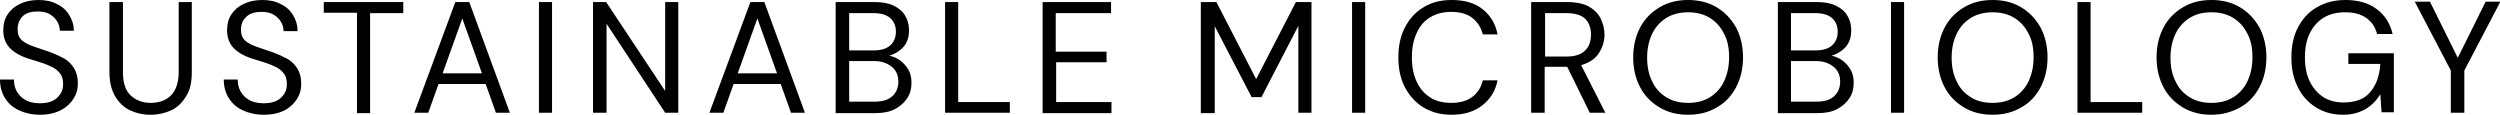 <?xml version="1.0" encoding="utf-8"?>
<!-- Generator: Adobe Illustrator 27.0.0, SVG Export Plug-In . SVG Version: 6.00 Build 0)  -->
<svg version="1.1" id="Layer_1" xmlns="http://www.w3.org/2000/svg" xmlns:xlink="http://www.w3.org/1999/xlink" x="0px" y="0px"
	 viewBox="0 0 610 28" style="enable-background:new 0 0 610 28;" xml:space="preserve">
<path d="M9.8,28c-2,0-3.7-0.4-5.2-1.1c-1.5-0.7-2.6-1.7-3.4-3C0.4,22.6,0,21.1,0,19.4h3.4c0,1.1,0.2,2,0.7,2.9
	c0.5,0.9,1.2,1.6,2.1,2.1c0.9,0.5,2.1,0.8,3.5,0.8c1.8,0,3.2-0.4,4.2-1.3s1.5-2,1.5-3.3c0-1.1-0.2-2-0.7-2.6
	c-0.5-0.7-1.1-1.2-1.9-1.6c-0.8-0.4-1.7-0.8-2.7-1.1c-1-0.3-2.1-0.7-3.2-1c-2.1-0.7-3.6-1.6-4.6-2.7c-1-1.1-1.5-2.5-1.5-4.2
	c0-1.4,0.3-2.7,1-3.8c0.7-1.1,1.7-2,3-2.6C6.2,0.3,7.7,0,9.4,0c1.7,0,3.2,0.3,4.5,1c1.3,0.6,2.3,1.5,3,2.7C17.6,4.8,18,6,18,7.5
	h-3.4c0-0.7-0.2-1.5-0.6-2.2c-0.4-0.7-1-1.3-1.8-1.8c-0.8-0.5-1.8-0.7-3-0.7c-1.5,0-2.7,0.3-3.6,1.1C4.8,4.7,4.3,5.7,4.3,7.1
	c0,1.2,0.3,2,1,2.7c0.7,0.6,1.6,1.1,2.8,1.5c1.2,0.4,2.5,0.9,4.1,1.4c1.3,0.5,2.4,1,3.5,1.6c1,0.6,1.8,1.4,2.4,2.4
	c0.6,1,0.9,2.2,0.9,3.7c0,1.3-0.3,2.5-1,3.6c-0.7,1.1-1.7,2.1-3,2.8C13.5,27.6,11.8,28,9.8,28z M36.7,28c-1.9,0-3.5-0.4-5-1.1
	c-1.5-0.7-2.7-1.9-3.6-3.4c-0.9-1.5-1.4-3.5-1.4-5.9V0.5H30v17.1c0,2.6,0.6,4.5,1.9,5.7c1.3,1.2,2.9,1.8,4.9,1.8
	c2,0,3.7-0.6,4.9-1.8c1.2-1.2,1.9-3.1,1.9-5.7V0.5h3.2v17.1c0,2.4-0.4,4.4-1.4,5.9c-0.9,1.5-2.1,2.7-3.6,3.4
	C40.3,27.6,38.6,28,36.7,28z M64.4,28c-2,0-3.7-0.4-5.2-1.1c-1.5-0.7-2.6-1.7-3.4-3c-0.8-1.3-1.2-2.8-1.2-4.5H58
	c0,1.1,0.2,2,0.7,2.9c0.5,0.9,1.2,1.6,2.1,2.1c0.9,0.5,2.1,0.8,3.5,0.8c1.8,0,3.2-0.4,4.2-1.3s1.5-2,1.5-3.3c0-1.1-0.2-2-0.7-2.6
	c-0.5-0.7-1.1-1.2-1.9-1.6c-0.8-0.4-1.7-0.8-2.7-1.1c-1-0.3-2.1-0.7-3.2-1c-2.1-0.7-3.6-1.6-4.6-2.7c-1-1.1-1.5-2.5-1.5-4.2
	c0-1.4,0.3-2.7,1-3.8c0.7-1.1,1.7-2,3-2.6C60.8,0.3,62.3,0,64,0c1.7,0,3.2,0.3,4.5,1c1.3,0.6,2.3,1.5,3,2.7c0.7,1.1,1.1,2.4,1.1,3.9
	h-3.4c0-0.7-0.2-1.5-0.6-2.2c-0.4-0.7-1-1.3-1.8-1.8c-0.8-0.5-1.8-0.7-3-0.7c-1.5,0-2.7,0.3-3.6,1.1c-0.9,0.8-1.4,1.8-1.4,3.2
	c0,1.2,0.3,2,1,2.7c0.7,0.6,1.6,1.1,2.8,1.5c1.2,0.4,2.5,0.9,4.1,1.4c1.3,0.5,2.4,1,3.5,1.6c1,0.6,1.8,1.4,2.4,2.4
	c0.6,1,0.9,2.2,0.9,3.7c0,1.3-0.3,2.5-1,3.6c-0.7,1.1-1.7,2.1-3,2.8C68.1,27.6,66.4,28,64.4,28z M87.1,27.5V3.1H79V0.5h19.4v2.7
	h-8.1v24.4H87.1z M101.1,27.5l10-27h3.4l9.9,27H121l-2.5-7H107l-2.5,7H101.1z M108,17.9h9.6l-4.8-13.4L108,17.9z M131.5,27.5v-27
	h3.2v27H131.5z M144.7,27.5v-27h3.2l14.4,21.7V0.5h3.2v27h-3.2L148,5.8v21.7H144.7z M173.1,27.5l10-27h3.4l9.9,27H193l-2.5-7H179
	l-2.5,7H173.1z M180,17.9h9.6l-4.8-13.4L180,17.9z M203.9,27.5v-27h9.5c1.9,0,3.5,0.3,4.7,0.9c1.2,0.6,2.2,1.4,2.8,2.5
	c0.6,1,0.9,2.2,0.9,3.5c0,1.8-0.5,3.1-1.4,4.1c-0.9,1-2.1,1.7-3.4,2.1c1,0.2,1.9,0.6,2.7,1.2c0.8,0.6,1.5,1.4,2,2.3
	c0.5,0.9,0.7,1.9,0.7,3.1c0,1.4-0.3,2.6-1,3.7c-0.7,1.1-1.7,2-3,2.7c-1.3,0.7-2.9,1-4.8,1H203.9z M207.2,12.3h6c1.7,0,3.1-0.4,4-1.2
	c0.9-0.8,1.4-1.9,1.4-3.4c0-1.4-0.5-2.5-1.4-3.3c-0.9-0.8-2.3-1.2-4.1-1.2h-5.9V12.3z M207.2,24.8h6.2c1.9,0,3.3-0.4,4.3-1.3
	s1.5-2.1,1.5-3.6c0-1.5-0.5-2.7-1.6-3.6c-1.1-0.9-2.5-1.4-4.3-1.4h-6.1V24.8z M230.6,27.5v-27h3.2v24.4h12.6v2.6H230.6z M254.4,27.5
	v-27h16.7v2.7h-13.5v9.4H270v2.6h-12.3v9.7h13.5v2.7H254.4z M293,27.5v-27h3.8l9.7,18.8l9.7-18.8h3.8v27h-3.2V6.3l-9,17.4h-2.4
	l-9-17.3v21.2H293z M329.9,27.5v-27h3.2v27H329.9z M354.2,28c-2.7,0-4.9-0.6-6.9-1.8c-1.9-1.2-3.4-2.8-4.5-4.9
	c-1.1-2.1-1.6-4.5-1.6-7.3c0-2.8,0.5-5.2,1.6-7.3c1.1-2.1,2.5-3.7,4.5-4.9c1.9-1.2,4.2-1.8,6.9-1.8c3.1,0,5.6,0.7,7.5,2.2
	c1.9,1.5,3.2,3.5,3.7,6.2h-3.6c-0.4-1.7-1.3-3-2.5-4c-1.3-1-3-1.5-5.2-1.5c-1.9,0-3.6,0.4-5.1,1.3s-2.6,2.2-3.3,3.8
	c-0.8,1.7-1.2,3.6-1.2,6s0.4,4.3,1.2,6c0.8,1.7,1.9,2.9,3.3,3.8c1.4,0.9,3.1,1.3,5.1,1.3c2.2,0,3.9-0.5,5.2-1.5c1.3-1,2.1-2.3,2.5-4
	h3.6c-0.5,2.6-1.8,4.6-3.7,6.1C359.8,27.2,357.3,28,354.2,28z M373.6,27.5v-27h8.7c2.1,0,3.8,0.3,5.2,1c1.3,0.7,2.3,1.6,3,2.9
	c0.6,1.2,1,2.6,1,4c0,1.7-0.5,3.2-1.4,4.6c-0.9,1.4-2.3,2.3-4.3,2.9l5.9,11.6h-3.8l-5.5-11.2h-0.2h-5.3v11.2H373.6z M376.9,13.8h5.3
	c2.1,0,3.6-0.5,4.6-1.5c1-1,1.4-2.3,1.4-3.9c0-1.6-0.5-2.9-1.4-3.8c-0.9-0.9-2.5-1.4-4.6-1.4h-5.2V13.8z M411.9,28
	c-2.7,0-5-0.6-7-1.8c-2-1.2-3.6-2.8-4.7-4.9c-1.1-2.1-1.7-4.5-1.7-7.3s0.6-5.2,1.7-7.3c1.1-2.1,2.7-3.7,4.7-4.9c2-1.2,4.3-1.8,7-1.8
	c2.7,0,5,0.6,7,1.8c2,1.2,3.5,2.8,4.7,4.9c1.1,2.1,1.7,4.5,1.7,7.3s-0.6,5.2-1.7,7.3c-1.1,2.1-2.7,3.8-4.7,4.9
	C416.9,27.4,414.6,28,411.9,28z M411.9,25.1c2,0,3.7-0.4,5.2-1.3c1.5-0.9,2.7-2.2,3.5-3.8c0.8-1.7,1.3-3.6,1.3-6s-0.4-4.3-1.3-5.9
	c-0.8-1.6-2-2.9-3.5-3.8c-1.5-0.9-3.3-1.3-5.2-1.3s-3.7,0.4-5.2,1.3c-1.5,0.9-2.7,2.2-3.5,3.8c-0.8,1.6-1.3,3.6-1.3,5.9
	s0.4,4.3,1.3,6c0.8,1.7,2,2.9,3.5,3.8C408.2,24.7,409.9,25.1,411.9,25.1z M433.8,27.5v-27h9.5c1.9,0,3.5,0.3,4.7,0.9
	c1.2,0.6,2.2,1.4,2.8,2.5c0.6,1,0.9,2.2,0.9,3.5c0,1.8-0.5,3.1-1.4,4.1s-2.1,1.7-3.4,2.1c1,0.2,1.9,0.6,2.7,1.2
	c0.8,0.6,1.5,1.4,2,2.3c0.5,0.9,0.7,1.9,0.7,3.1c0,1.4-0.3,2.6-1,3.7c-0.7,1.1-1.7,2-3,2.7c-1.3,0.7-2.9,1-4.8,1H433.8z M437,12.3h6
	c1.7,0,3.1-0.4,4-1.2c0.9-0.8,1.4-1.9,1.4-3.4c0-1.4-0.5-2.5-1.4-3.3c-0.9-0.8-2.3-1.2-4.1-1.2H437V12.3z M437,24.8h6.2
	c1.9,0,3.3-0.4,4.3-1.3s1.5-2.1,1.5-3.6c0-1.5-0.5-2.7-1.6-3.6c-1.1-0.9-2.5-1.4-4.3-1.4H437V24.8z M461.4,27.5v-27h3.2v27H461.4z
	 M486.2,28c-2.7,0-5-0.6-7-1.8c-2-1.2-3.6-2.8-4.7-4.9c-1.1-2.1-1.7-4.5-1.7-7.3s0.6-5.2,1.7-7.3c1.1-2.1,2.7-3.7,4.7-4.9
	c2-1.2,4.3-1.8,7-1.8c2.7,0,5,0.6,7,1.8c2,1.2,3.5,2.8,4.7,4.9c1.1,2.1,1.7,4.5,1.7,7.3s-0.6,5.2-1.7,7.3c-1.1,2.1-2.7,3.8-4.7,4.9
	C491.2,27.4,488.8,28,486.2,28z M486.2,25.1c2,0,3.7-0.4,5.2-1.3c1.5-0.9,2.7-2.2,3.5-3.8c0.8-1.7,1.3-3.6,1.3-6s-0.4-4.3-1.3-5.9
	c-0.8-1.6-2-2.9-3.5-3.8c-1.5-0.9-3.3-1.3-5.2-1.3s-3.7,0.4-5.2,1.3c-1.5,0.9-2.7,2.2-3.5,3.8c-0.8,1.6-1.3,3.6-1.3,5.9
	s0.4,4.3,1.3,6c0.8,1.7,2,2.9,3.5,3.8C482.4,24.7,484.2,25.1,486.2,25.1z M506.9,27.5v-27h3.2v24.4h12.6v2.6H506.9z M539.6,28
	c-2.7,0-5-0.6-7-1.8c-2-1.2-3.6-2.8-4.7-4.9c-1.1-2.1-1.7-4.5-1.7-7.3s0.6-5.2,1.7-7.3c1.1-2.1,2.7-3.7,4.7-4.9c2-1.2,4.3-1.8,7-1.8
	c2.7,0,5,0.6,7,1.8c2,1.2,3.5,2.8,4.7,4.9c1.1,2.1,1.7,4.5,1.7,7.3s-0.6,5.2-1.7,7.3c-1.1,2.1-2.7,3.8-4.7,4.9S542.3,28,539.6,28z
	 M539.6,25.1c2,0,3.7-0.4,5.2-1.3c1.5-0.9,2.7-2.2,3.5-3.8c0.8-1.7,1.3-3.6,1.3-6s-0.4-4.3-1.3-5.9c-0.8-1.6-2-2.9-3.5-3.8
	c-1.5-0.9-3.3-1.3-5.2-1.3c-2,0-3.7,0.4-5.2,1.3c-1.5,0.9-2.7,2.2-3.5,3.8c-0.8,1.6-1.3,3.6-1.3,5.9s0.4,4.3,1.3,6
	c0.8,1.7,2,2.9,3.5,3.8C535.9,24.7,537.6,25.1,539.6,25.1z M571.7,28c-2.5,0-4.7-0.6-6.6-1.8s-3.4-2.8-4.4-4.9
	c-1.1-2.1-1.6-4.5-1.6-7.3s0.5-5.2,1.6-7.3c1.1-2.1,2.6-3.8,4.6-4.9c2-1.2,4.3-1.8,7-1.8c3,0,5.6,0.7,7.6,2.2c2,1.5,3.3,3.5,3.9,6.1
	H580c-0.4-1.6-1.2-2.9-2.6-3.9c-1.4-1-3.1-1.4-5.2-1.4c-2,0-3.7,0.4-5.2,1.3c-1.5,0.9-2.6,2.2-3.4,3.8c-0.8,1.6-1.2,3.6-1.2,5.9
	s0.4,4.3,1.2,5.9c0.8,1.6,1.9,2.9,3.3,3.8c1.4,0.9,3.1,1.3,4.9,1.3c2.9,0,5.1-0.8,6.5-2.5c1.5-1.7,2.3-4,2.5-6.9h-7.8v-2.6h11.1
	v14.4h-3l-0.3-4.4c-1,1.6-2.2,2.8-3.6,3.6S574.1,28,571.7,28z M598,27.5V17.2l-8.8-16.8h3.7l6.8,13.7l6.8-13.7h3.6l-8.8,16.8v10.3
	H598z"/>
</svg>
